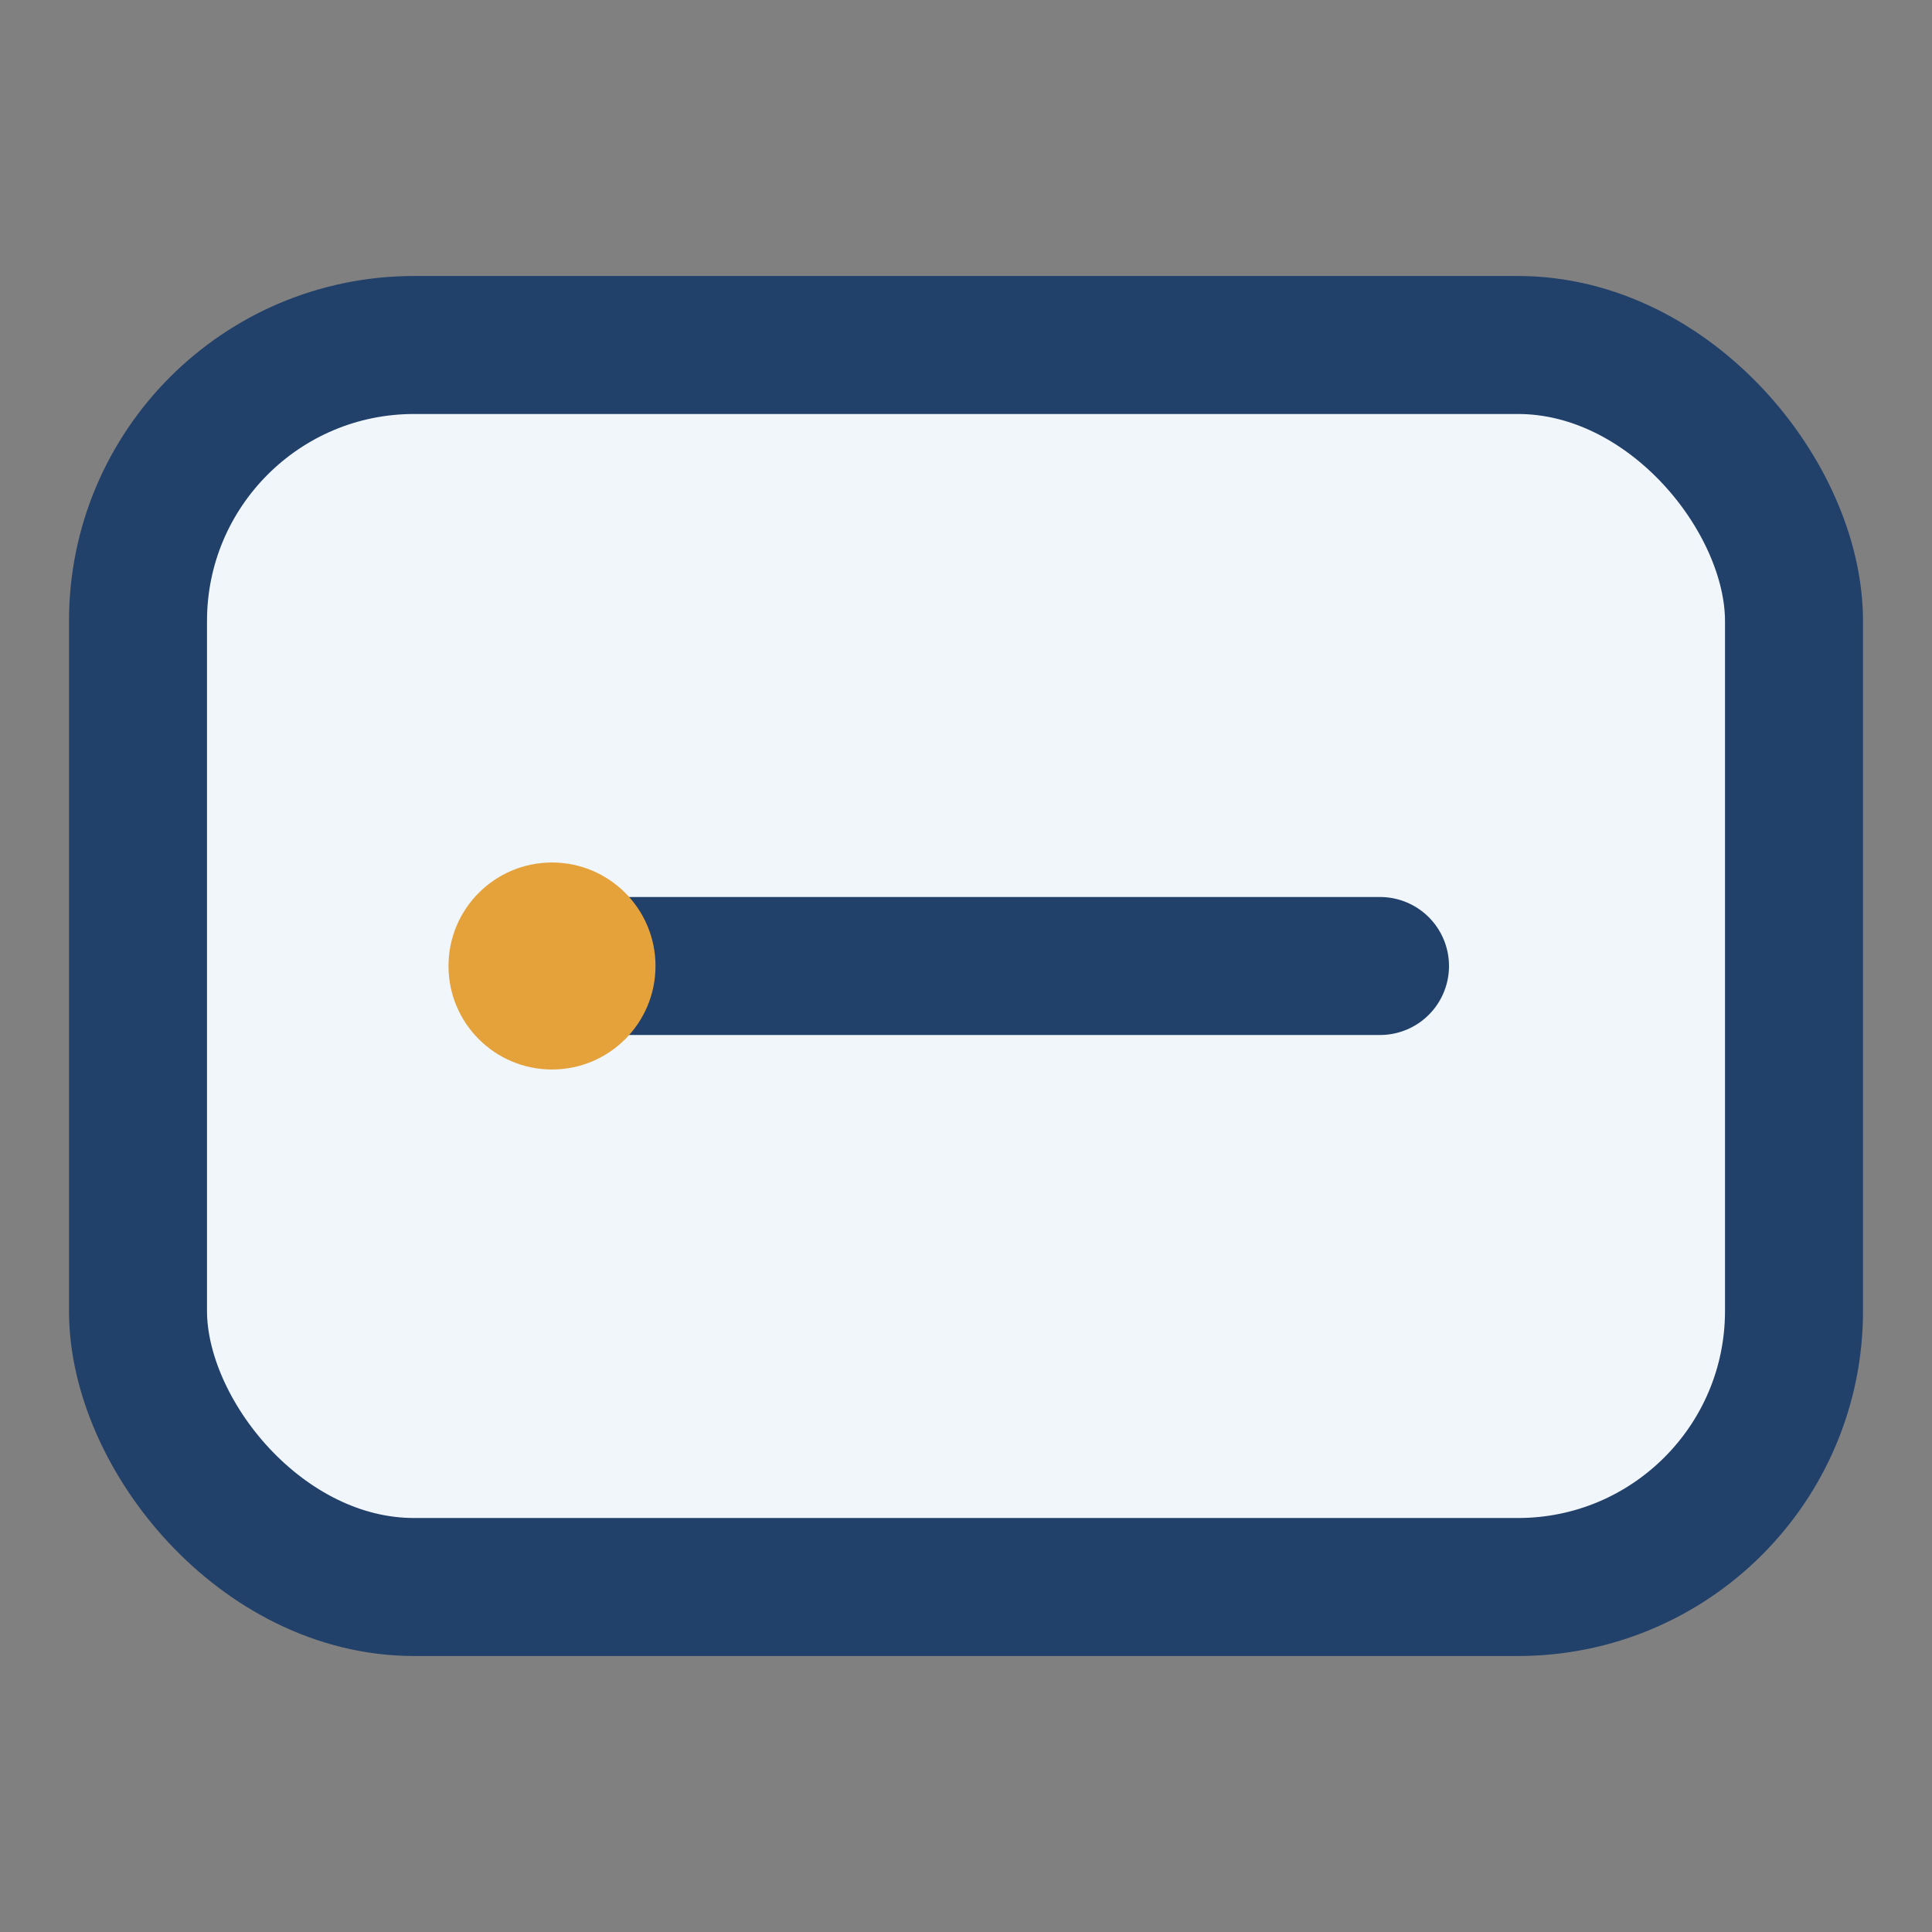 <?xml version="1.0" encoding="UTF-8"?>
<svg xmlns="http://www.w3.org/2000/svg" width="28" height="28" viewBox="0 0 28 28"><rect x="0" y="0" width="28" height="28" fill="#808080" stroke="none"/><rect x="2" y="5" width="24" height="18" rx="4" fill="#F1F6FB" stroke="#21406A" stroke-width="2"/><path d="M8 14h12" stroke="#21406A" stroke-width="2" stroke-linecap="round"/><circle cx="8" cy="14" r="1.5" fill="#E5A23B"/></svg>